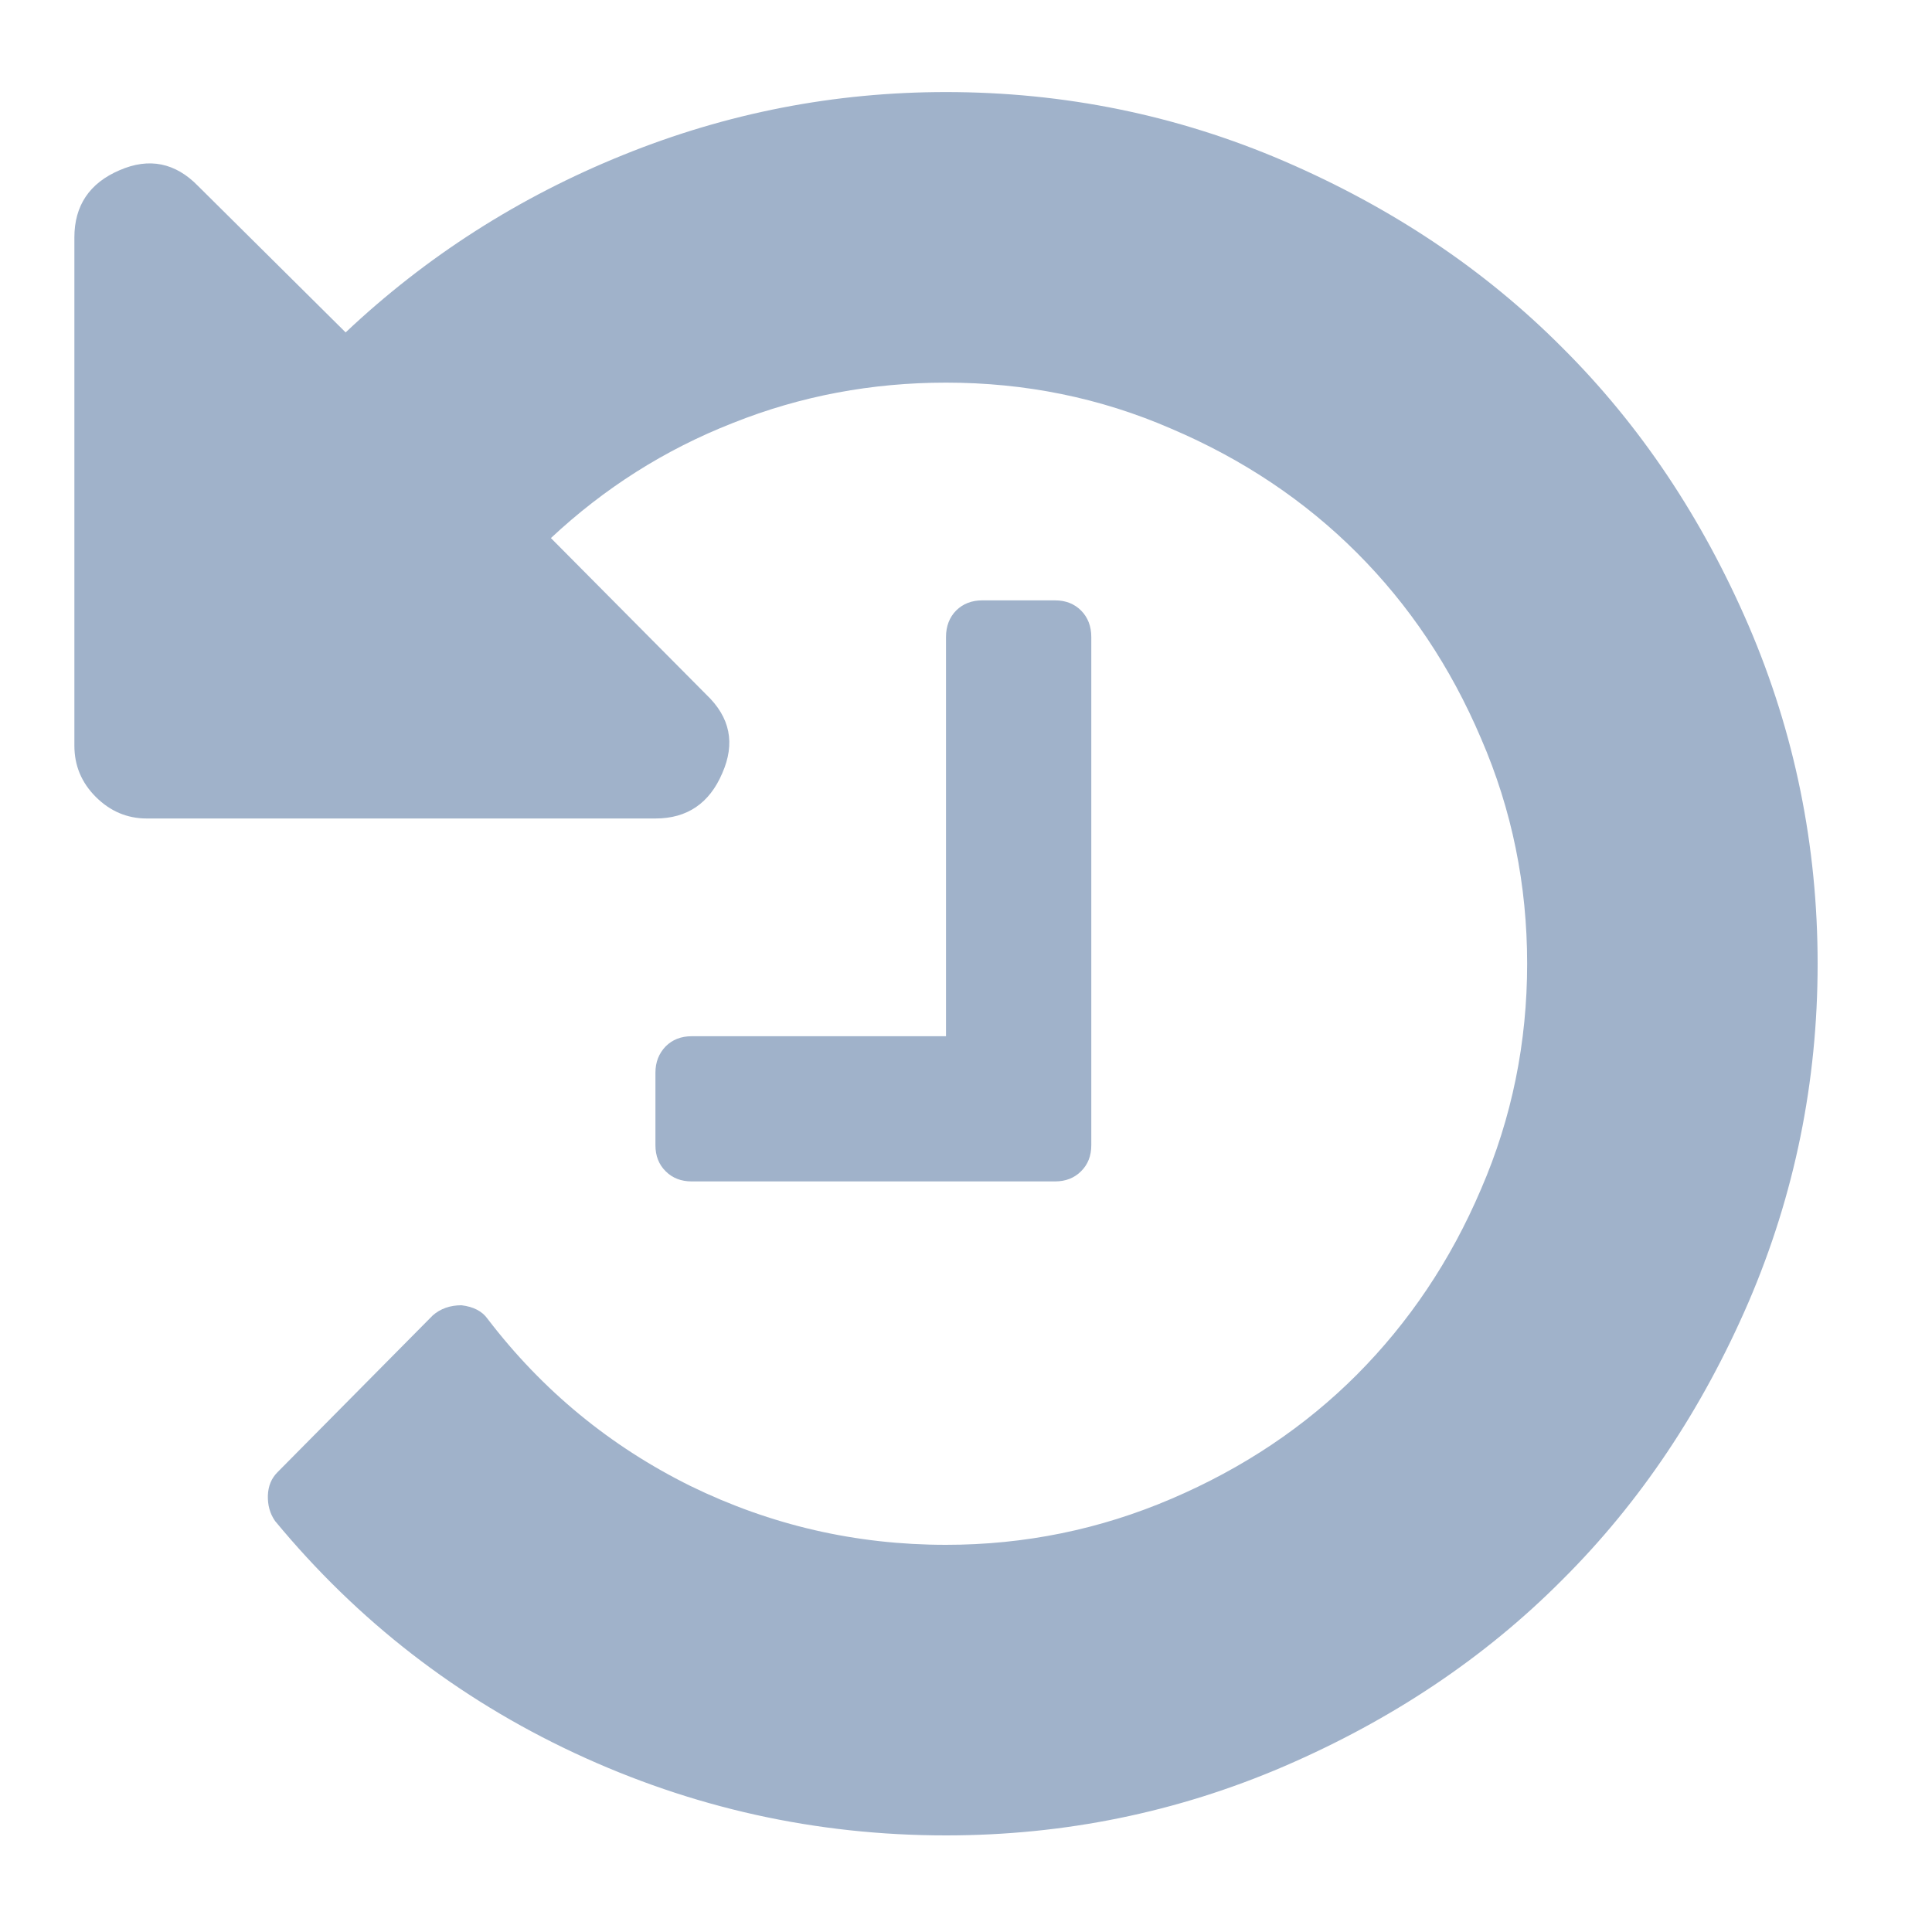 <?xml version="1.0" encoding="UTF-8"?>
<svg width="20px" height="20px" viewBox="0 0 20 20" version="1.1" xmlns="http://www.w3.org/2000/svg" xmlns:xlink="http://www.w3.org/1999/xlink">
    <title>icons/commons/time</title>
    <g id="icons/commons/time" stroke="none" stroke-width="1" fill="none" fill-rule="evenodd">
        <path d="M 18.816 9.977 C 18.816 11.199 18.578 12.367 18.102 13.477 C 17.621 14.59 16.98 15.551 16.172 16.355 C 15.367 17.164 14.406 17.805 13.293 18.285 C 12.184 18.762 11.016 19 9.793 19 C 8.445 19 7.164 18.715 5.949 18.148 C 4.738 17.582 3.703 16.781 2.848 15.746 C 2.793 15.668 2.77 15.578 2.773 15.48 C 2.777 15.383 2.809 15.305 2.871 15.242 L 4.48 13.617 C 4.559 13.547 4.66 13.512 4.777 13.512 C 4.902 13.527 4.992 13.574 5.047 13.652 C 5.617 14.398 6.32 14.973 7.148 15.383 C 7.98 15.789 8.859 15.992 9.793 15.992 C 10.609 15.992 11.387 15.832 12.125 15.516 C 12.867 15.199 13.508 14.77 14.047 14.23 C 14.586 13.688 15.016 13.051 15.332 12.309 C 15.652 11.57 15.809 10.789 15.809 9.977 C 15.809 9.16 15.652 8.383 15.332 7.645 C 15.016 6.902 14.586 6.262 14.047 5.723 C 13.508 5.184 12.867 4.754 12.125 4.438 C 11.387 4.117 10.609 3.961 9.793 3.961 C 9.027 3.961 8.289 4.098 7.586 4.379 C 6.879 4.656 6.254 5.055 5.703 5.57 L 7.312 7.191 C 7.559 7.426 7.613 7.695 7.477 8.004 C 7.344 8.316 7.113 8.473 6.785 8.473 L 1.52 8.473 C 1.316 8.473 1.141 8.398 0.992 8.25 C 0.844 8.102 0.77 7.926 0.77 7.719 L 0.77 2.457 C 0.77 2.129 0.926 1.895 1.238 1.762 C 1.543 1.629 1.816 1.684 2.051 1.926 L 3.578 3.441 C 4.414 2.652 5.375 2.039 6.449 1.605 C 7.527 1.168 8.641 0.953 9.793 0.953 C 11.016 0.953 12.184 1.191 13.293 1.668 C 14.406 2.148 15.367 2.789 16.172 3.598 C 16.98 4.402 17.621 5.363 18.102 6.477 C 18.578 7.586 18.816 8.754 18.816 9.977 Z M 11.297 6.594 L 11.297 11.855 C 11.297 11.965 11.262 12.055 11.191 12.125 C 11.121 12.195 11.031 12.23 10.922 12.23 L 7.16 12.23 C 7.051 12.23 6.961 12.195 6.891 12.125 C 6.82 12.055 6.785 11.965 6.785 11.855 L 6.785 11.105 C 6.785 10.996 6.82 10.906 6.891 10.832 C 6.961 10.762 7.051 10.727 7.16 10.727 L 9.793 10.727 L 9.793 6.594 C 9.793 6.484 9.828 6.391 9.898 6.32 C 9.969 6.25 10.059 6.215 10.168 6.215 L 10.922 6.215 C 11.031 6.215 11.121 6.25 11.191 6.32 C 11.262 6.391 11.297 6.484 11.297 6.594 Z M 11.297 6.594" id="Fill-2" fill="#A0B2CA"/>
    </g>
</svg>